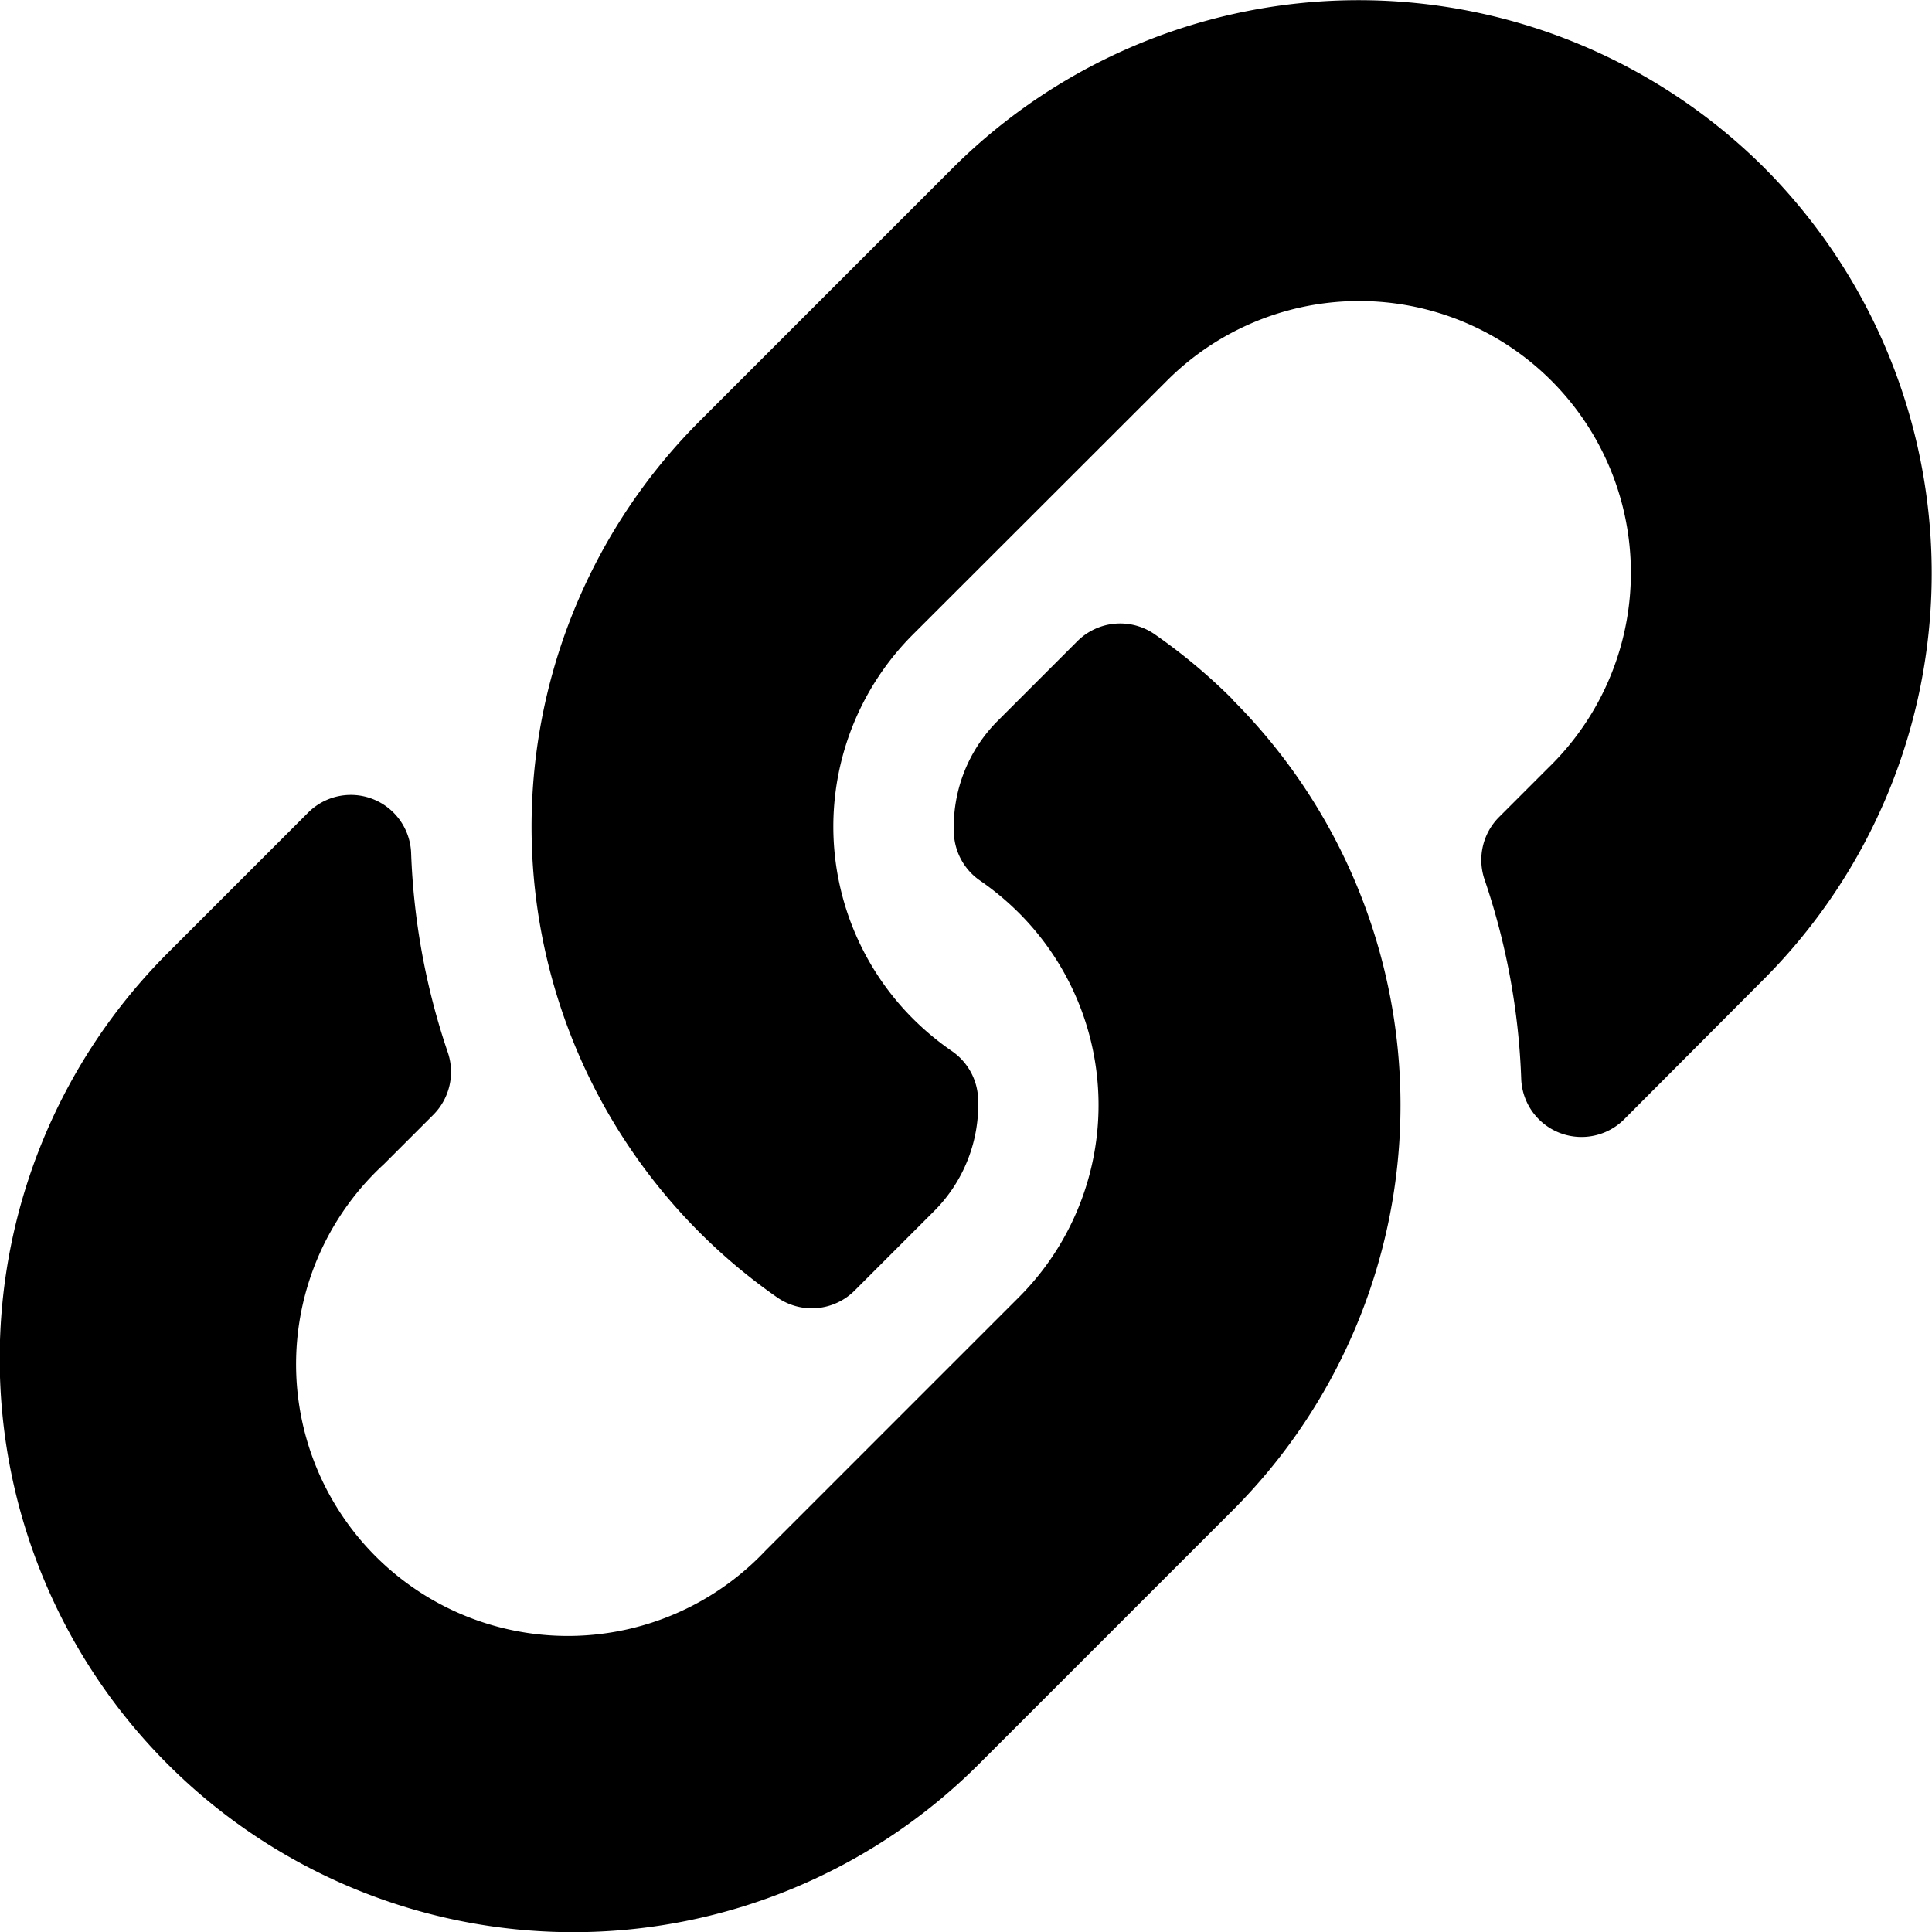 <svg xmlns="http://www.w3.org/2000/svg" width="16.809" height="16.809" viewBox="0 0 16.809 16.809">
  <path id="link" d="M10.723,6.086a4.987,4.987,0,0,1,.012,7.045l-.012.012L8.517,15.349A4.99,4.99,0,0,1,1.46,8.292L2.678,7.074a.525.525,0,0,1,.9.348,6.062,6.062,0,0,0,.318,1.731.528.528,0,0,1-.124.545l-.43.43A2.364,2.364,0,1,0,6.66,13.492l2.206-2.206a2.363,2.363,0,0,0,0-3.343,2.442,2.442,0,0,0-.339-.282A.527.527,0,0,1,8.3,7.248a1.306,1.306,0,0,1,.384-.979l.691-.691a.527.527,0,0,1,.676-.057,5.006,5.006,0,0,1,.674.564ZM15.35,1.459a5,5,0,0,0-7.057,0L6.087,3.665l-.012.012a4.991,4.991,0,0,0,.685,7.609.527.527,0,0,0,.676-.057l.691-.691a1.31,1.31,0,0,0,.384-.979.527.527,0,0,0-.228-.414,2.442,2.442,0,0,1-.339-.282,2.363,2.363,0,0,1,0-3.343L10.15,3.316A2.364,2.364,0,1,1,13.472,6.68l-.43.43a.528.528,0,0,0-.124.545,6.046,6.046,0,0,1,.318,1.731.525.525,0,0,0,.9.348L15.35,8.516a5,5,0,0,0,0-7.057Z" transform="translate(-0.001 0)"/>
</svg>
